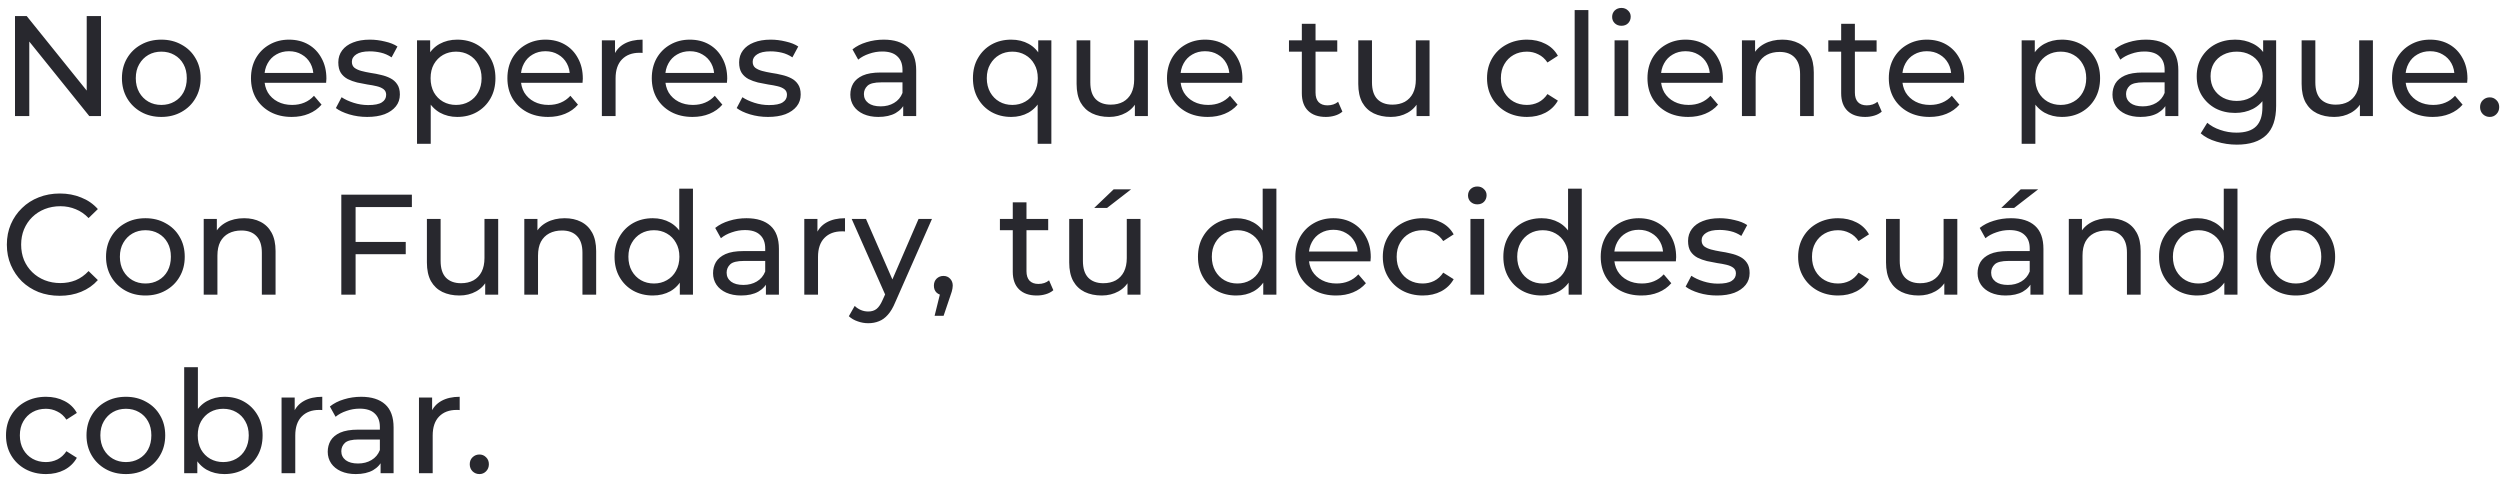 <svg width="280" height="54" viewBox="0 0 280 54" fill="none" xmlns="http://www.w3.org/2000/svg">
    <path d="M1.68 13V1.8H2.992L10.4 11H9.712V1.8H11.312V13H10L2.592 3.8H3.28V13H1.68ZM18.072 13.096C17.219 13.096 16.462 12.909 15.8 12.536C15.139 12.163 14.616 11.651 14.232 11C13.848 10.339 13.656 9.592 13.656 8.76C13.656 7.917 13.848 7.171 14.232 6.52C14.616 5.869 15.139 5.363 15.8 5C16.462 4.627 17.219 4.44 18.072 4.44C18.915 4.44 19.667 4.627 20.328 5C21 5.363 21.523 5.869 21.896 6.52C22.28 7.16 22.472 7.907 22.472 8.76C22.472 9.603 22.28 10.349 21.896 11C21.523 11.651 21 12.163 20.328 12.536C19.667 12.909 18.915 13.096 18.072 13.096ZM18.072 11.752C18.616 11.752 19.102 11.629 19.528 11.384C19.966 11.139 20.307 10.792 20.552 10.344C20.798 9.885 20.92 9.357 20.92 8.76C20.92 8.152 20.798 7.629 20.552 7.192C20.307 6.744 19.966 6.397 19.528 6.152C19.102 5.907 18.616 5.784 18.072 5.784C17.528 5.784 17.043 5.907 16.616 6.152C16.19 6.397 15.848 6.744 15.592 7.192C15.336 7.629 15.208 8.152 15.208 8.76C15.208 9.357 15.336 9.885 15.592 10.344C15.848 10.792 16.19 11.139 16.616 11.384C17.043 11.629 17.528 11.752 18.072 11.752ZM32.669 13.096C31.763 13.096 30.963 12.909 30.27 12.536C29.587 12.163 29.053 11.651 28.669 11C28.296 10.349 28.11 9.603 28.11 8.76C28.11 7.917 28.291 7.171 28.654 6.52C29.027 5.869 29.534 5.363 30.174 5C30.824 4.627 31.555 4.44 32.365 4.44C33.187 4.44 33.912 4.621 34.541 4.984C35.171 5.347 35.661 5.859 36.014 6.52C36.376 7.171 36.557 7.933 36.557 8.808C36.557 8.872 36.552 8.947 36.541 9.032C36.541 9.117 36.536 9.197 36.526 9.272H29.309V8.168H35.725L35.102 8.552C35.112 8.008 35 7.523 34.766 7.096C34.531 6.669 34.206 6.339 33.789 6.104C33.384 5.859 32.91 5.736 32.365 5.736C31.832 5.736 31.358 5.859 30.942 6.104C30.526 6.339 30.2 6.675 29.965 7.112C29.731 7.539 29.613 8.029 29.613 8.584V8.84C29.613 9.405 29.741 9.912 29.997 10.36C30.264 10.797 30.632 11.139 31.102 11.384C31.571 11.629 32.109 11.752 32.718 11.752C33.219 11.752 33.672 11.667 34.078 11.496C34.493 11.325 34.856 11.069 35.166 10.728L36.014 11.72C35.63 12.168 35.15 12.509 34.574 12.744C34.008 12.979 33.373 13.096 32.669 13.096ZM41.122 13.096C40.418 13.096 39.746 13 39.106 12.808C38.477 12.616 37.981 12.381 37.618 12.104L38.258 10.888C38.621 11.133 39.069 11.341 39.602 11.512C40.136 11.683 40.68 11.768 41.234 11.768C41.949 11.768 42.461 11.667 42.77 11.464C43.09 11.261 43.25 10.979 43.25 10.616C43.25 10.349 43.154 10.141 42.962 9.992C42.77 9.843 42.514 9.731 42.194 9.656C41.885 9.581 41.538 9.517 41.154 9.464C40.77 9.4 40.386 9.325 40.002 9.24C39.618 9.144 39.266 9.016 38.946 8.856C38.626 8.685 38.37 8.456 38.178 8.168C37.986 7.869 37.89 7.475 37.89 6.984C37.89 6.472 38.034 6.024 38.322 5.64C38.61 5.256 39.016 4.963 39.538 4.76C40.072 4.547 40.701 4.44 41.426 4.44C41.981 4.44 42.541 4.509 43.106 4.648C43.682 4.776 44.152 4.963 44.514 5.208L43.858 6.424C43.474 6.168 43.074 5.992 42.658 5.896C42.242 5.8 41.826 5.752 41.41 5.752C40.738 5.752 40.237 5.864 39.906 6.088C39.576 6.301 39.41 6.579 39.41 6.92C39.41 7.208 39.506 7.432 39.698 7.592C39.901 7.741 40.157 7.859 40.466 7.944C40.786 8.029 41.138 8.104 41.522 8.168C41.906 8.221 42.29 8.296 42.674 8.392C43.058 8.477 43.405 8.6 43.714 8.76C44.034 8.92 44.29 9.144 44.482 9.432C44.685 9.72 44.786 10.104 44.786 10.584C44.786 11.096 44.637 11.539 44.338 11.912C44.04 12.285 43.618 12.579 43.074 12.792C42.53 12.995 41.88 13.096 41.122 13.096ZM51.202 13.096C50.498 13.096 49.853 12.936 49.266 12.616C48.69 12.285 48.226 11.8 47.874 11.16C47.533 10.52 47.362 9.72 47.362 8.76C47.362 7.8 47.527 7 47.858 6.36C48.199 5.72 48.658 5.24 49.234 4.92C49.821 4.6 50.477 4.44 51.202 4.44C52.034 4.44 52.77 4.621 53.41 4.984C54.05 5.347 54.557 5.853 54.93 6.504C55.303 7.144 55.49 7.896 55.49 8.76C55.49 9.624 55.303 10.381 54.93 11.032C54.557 11.683 54.05 12.189 53.41 12.552C52.77 12.915 52.034 13.096 51.202 13.096ZM46.706 16.104V4.52H48.178V6.808L48.082 8.776L48.242 10.744V16.104H46.706ZM51.074 11.752C51.618 11.752 52.103 11.629 52.53 11.384C52.967 11.139 53.309 10.792 53.554 10.344C53.81 9.885 53.938 9.357 53.938 8.76C53.938 8.152 53.81 7.629 53.554 7.192C53.309 6.744 52.967 6.397 52.53 6.152C52.103 5.907 51.618 5.784 51.074 5.784C50.541 5.784 50.055 5.907 49.618 6.152C49.191 6.397 48.85 6.744 48.594 7.192C48.349 7.629 48.226 8.152 48.226 8.76C48.226 9.357 48.349 9.885 48.594 10.344C48.85 10.792 49.191 11.139 49.618 11.384C50.055 11.629 50.541 11.752 51.074 11.752ZM61.388 13.096C60.482 13.096 59.682 12.909 58.988 12.536C58.306 12.163 57.772 11.651 57.388 11C57.015 10.349 56.828 9.603 56.828 8.76C56.828 7.917 57.01 7.171 57.372 6.52C57.746 5.869 58.252 5.363 58.892 5C59.543 4.627 60.274 4.44 61.084 4.44C61.906 4.44 62.631 4.621 63.26 4.984C63.89 5.347 64.38 5.859 64.732 6.52C65.095 7.171 65.276 7.933 65.276 8.808C65.276 8.872 65.271 8.947 65.26 9.032C65.26 9.117 65.255 9.197 65.244 9.272H58.028V8.168H64.444L63.82 8.552C63.831 8.008 63.719 7.523 63.484 7.096C63.25 6.669 62.924 6.339 62.508 6.104C62.103 5.859 61.628 5.736 61.084 5.736C60.551 5.736 60.076 5.859 59.66 6.104C59.244 6.339 58.919 6.675 58.684 7.112C58.45 7.539 58.332 8.029 58.332 8.584V8.84C58.332 9.405 58.46 9.912 58.716 10.36C58.983 10.797 59.351 11.139 59.82 11.384C60.29 11.629 60.828 11.752 61.436 11.752C61.938 11.752 62.391 11.667 62.796 11.496C63.212 11.325 63.575 11.069 63.884 10.728L64.732 11.72C64.348 12.168 63.868 12.509 63.292 12.744C62.727 12.979 62.092 13.096 61.388 13.096ZM67.409 13V4.52H68.881V6.824L68.737 6.248C68.972 5.661 69.367 5.213 69.921 4.904C70.476 4.595 71.159 4.44 71.969 4.44V5.928C71.905 5.917 71.841 5.912 71.777 5.912C71.724 5.912 71.671 5.912 71.617 5.912C70.796 5.912 70.145 6.157 69.665 6.648C69.185 7.139 68.945 7.848 68.945 8.776V13H67.409ZM77.56 13.096C76.653 13.096 75.853 12.909 75.16 12.536C74.478 12.163 73.944 11.651 73.56 11C73.187 10.349 73 9.603 73 8.76C73 7.917 73.181 7.171 73.544 6.52C73.918 5.869 74.424 5.363 75.064 5C75.715 4.627 76.445 4.44 77.256 4.44C78.078 4.44 78.803 4.621 79.432 4.984C80.061 5.347 80.552 5.859 80.904 6.52C81.267 7.171 81.448 7.933 81.448 8.808C81.448 8.872 81.443 8.947 81.432 9.032C81.432 9.117 81.427 9.197 81.416 9.272H74.2V8.168H80.616L79.992 8.552C80.003 8.008 79.891 7.523 79.656 7.096C79.421 6.669 79.096 6.339 78.68 6.104C78.275 5.859 77.8 5.736 77.256 5.736C76.723 5.736 76.248 5.859 75.832 6.104C75.416 6.339 75.091 6.675 74.856 7.112C74.621 7.539 74.504 8.029 74.504 8.584V8.84C74.504 9.405 74.632 9.912 74.888 10.36C75.155 10.797 75.523 11.139 75.992 11.384C76.462 11.629 77 11.752 77.608 11.752C78.109 11.752 78.563 11.667 78.968 11.496C79.384 11.325 79.747 11.069 80.056 10.728L80.904 11.72C80.52 12.168 80.04 12.509 79.464 12.744C78.899 12.979 78.264 13.096 77.56 13.096ZM86.013 13.096C85.309 13.096 84.637 13 83.997 12.808C83.368 12.616 82.872 12.381 82.509 12.104L83.149 10.888C83.512 11.133 83.96 11.341 84.493 11.512C85.026 11.683 85.57 11.768 86.125 11.768C86.84 11.768 87.352 11.667 87.661 11.464C87.981 11.261 88.141 10.979 88.141 10.616C88.141 10.349 88.045 10.141 87.853 9.992C87.661 9.843 87.405 9.731 87.085 9.656C86.776 9.581 86.429 9.517 86.045 9.464C85.661 9.4 85.277 9.325 84.893 9.24C84.509 9.144 84.157 9.016 83.837 8.856C83.517 8.685 83.261 8.456 83.069 8.168C82.877 7.869 82.781 7.475 82.781 6.984C82.781 6.472 82.925 6.024 83.213 5.64C83.501 5.256 83.906 4.963 84.429 4.76C84.962 4.547 85.592 4.44 86.317 4.44C86.872 4.44 87.432 4.509 87.997 4.648C88.573 4.776 89.042 4.963 89.405 5.208L88.749 6.424C88.365 6.168 87.965 5.992 87.549 5.896C87.133 5.8 86.717 5.752 86.301 5.752C85.629 5.752 85.128 5.864 84.797 6.088C84.466 6.301 84.301 6.579 84.301 6.92C84.301 7.208 84.397 7.432 84.589 7.592C84.792 7.741 85.048 7.859 85.357 7.944C85.677 8.029 86.029 8.104 86.413 8.168C86.797 8.221 87.181 8.296 87.565 8.392C87.949 8.477 88.296 8.6 88.605 8.76C88.925 8.92 89.181 9.144 89.373 9.432C89.576 9.72 89.677 10.104 89.677 10.584C89.677 11.096 89.528 11.539 89.229 11.912C88.93 12.285 88.509 12.579 87.965 12.792C87.421 12.995 86.77 13.096 86.013 13.096ZM101.158 13V11.208L101.078 10.872V7.816C101.078 7.165 100.886 6.664 100.502 6.312C100.128 5.949 99.563 5.768 98.805 5.768C98.304 5.768 97.814 5.853 97.334 6.024C96.853 6.184 96.448 6.403 96.118 6.68L95.478 5.528C95.915 5.176 96.438 4.909 97.046 4.728C97.664 4.536 98.309 4.44 98.981 4.44C100.144 4.44 101.04 4.723 101.67 5.288C102.299 5.853 102.614 6.717 102.614 7.88V13H101.158ZM98.374 13.096C97.744 13.096 97.189 12.989 96.71 12.776C96.24 12.563 95.877 12.269 95.621 11.896C95.365 11.512 95.237 11.08 95.237 10.6C95.237 10.141 95.344 9.725 95.558 9.352C95.781 8.979 96.139 8.68 96.629 8.456C97.131 8.232 97.803 8.12 98.645 8.12H101.334V9.224H98.71C97.942 9.224 97.424 9.352 97.157 9.608C96.891 9.864 96.757 10.173 96.757 10.536C96.757 10.952 96.923 11.288 97.254 11.544C97.584 11.789 98.043 11.912 98.629 11.912C99.206 11.912 99.707 11.784 100.134 11.528C100.571 11.272 100.886 10.899 101.078 10.408L101.382 11.464C101.179 11.965 100.822 12.365 100.31 12.664C99.797 12.952 99.152 13.096 98.374 13.096ZM113.257 13.096C112.436 13.096 111.7 12.915 111.049 12.552C110.409 12.189 109.902 11.683 109.529 11.032C109.156 10.381 108.969 9.624 108.969 8.76C108.969 7.896 109.156 7.144 109.529 6.504C109.902 5.853 110.409 5.347 111.049 4.984C111.7 4.621 112.436 4.44 113.257 4.44C113.993 4.44 114.649 4.6 115.225 4.92C115.801 5.24 116.254 5.72 116.585 6.36C116.926 7 117.097 7.8 117.097 8.76C117.097 9.72 116.921 10.52 116.569 11.16C116.228 11.8 115.769 12.285 115.193 12.616C114.617 12.936 113.972 13.096 113.257 13.096ZM113.385 11.752C113.918 11.752 114.398 11.629 114.825 11.384C115.262 11.139 115.604 10.792 115.849 10.344C116.105 9.885 116.233 9.357 116.233 8.76C116.233 8.152 116.105 7.629 115.849 7.192C115.604 6.744 115.262 6.397 114.825 6.152C114.398 5.907 113.918 5.784 113.385 5.784C112.841 5.784 112.356 5.907 111.929 6.152C111.502 6.397 111.161 6.744 110.905 7.192C110.649 7.629 110.521 8.152 110.521 8.76C110.521 9.357 110.649 9.885 110.905 10.344C111.161 10.792 111.502 11.139 111.929 11.384C112.356 11.629 112.841 11.752 113.385 11.752ZM116.217 16.104V10.744L116.377 8.776L116.281 6.808V4.52H117.753V16.104H116.217ZM124.227 13.096C123.502 13.096 122.862 12.963 122.307 12.696C121.763 12.429 121.336 12.024 121.027 11.48C120.728 10.925 120.579 10.232 120.579 9.4V4.52H122.115V9.224C122.115 10.056 122.312 10.68 122.707 11.096C123.112 11.512 123.678 11.72 124.403 11.72C124.936 11.72 125.4 11.613 125.795 11.4C126.19 11.176 126.494 10.856 126.707 10.44C126.92 10.013 127.027 9.501 127.027 8.904V4.52H128.563V13H127.107V10.712L127.347 11.32C127.07 11.885 126.654 12.323 126.099 12.632C125.544 12.941 124.92 13.096 124.227 13.096ZM135.263 13.096C134.357 13.096 133.557 12.909 132.863 12.536C132.181 12.163 131.647 11.651 131.263 11C130.89 10.349 130.703 9.603 130.703 8.76C130.703 7.917 130.885 7.171 131.247 6.52C131.621 5.869 132.127 5.363 132.767 5C133.418 4.627 134.149 4.44 134.959 4.44C135.781 4.44 136.506 4.621 137.135 4.984C137.765 5.347 138.255 5.859 138.607 6.52C138.97 7.171 139.151 7.933 139.151 8.808C139.151 8.872 139.146 8.947 139.135 9.032C139.135 9.117 139.13 9.197 139.119 9.272H131.903V8.168H138.319L137.695 8.552C137.706 8.008 137.594 7.523 137.359 7.096C137.125 6.669 136.799 6.339 136.383 6.104C135.978 5.859 135.503 5.736 134.959 5.736C134.426 5.736 133.951 5.859 133.535 6.104C133.119 6.339 132.794 6.675 132.559 7.112C132.325 7.539 132.207 8.029 132.207 8.584V8.84C132.207 9.405 132.335 9.912 132.591 10.36C132.858 10.797 133.226 11.139 133.695 11.384C134.165 11.629 134.703 11.752 135.311 11.752C135.813 11.752 136.266 11.667 136.671 11.496C137.087 11.325 137.45 11.069 137.759 10.728L138.607 11.72C138.223 12.168 137.743 12.509 137.167 12.744C136.602 12.979 135.967 13.096 135.263 13.096ZM148.493 13.096C147.64 13.096 146.978 12.867 146.509 12.408C146.04 11.949 145.805 11.293 145.805 10.44V2.664H147.341V10.376C147.341 10.835 147.453 11.187 147.677 11.432C147.912 11.677 148.242 11.8 148.669 11.8C149.149 11.8 149.549 11.667 149.869 11.4L150.349 12.504C150.114 12.707 149.832 12.856 149.501 12.952C149.181 13.048 148.845 13.096 148.493 13.096ZM144.365 5.784V4.52H149.773V5.784H144.365ZM155.774 13.096C155.049 13.096 154.409 12.963 153.854 12.696C153.31 12.429 152.883 12.024 152.574 11.48C152.275 10.925 152.126 10.232 152.126 9.4V4.52H153.662V9.224C153.662 10.056 153.859 10.68 154.254 11.096C154.659 11.512 155.225 11.72 155.95 11.72C156.483 11.72 156.947 11.613 157.342 11.4C157.737 11.176 158.041 10.856 158.254 10.44C158.467 10.013 158.574 9.501 158.574 8.904V4.52H160.11V13H158.654V10.712L158.894 11.32C158.617 11.885 158.201 12.323 157.646 12.632C157.091 12.941 156.467 13.096 155.774 13.096ZM171.027 13.096C170.163 13.096 169.39 12.909 168.707 12.536C168.035 12.163 167.507 11.651 167.123 11C166.739 10.349 166.547 9.603 166.547 8.76C166.547 7.917 166.739 7.171 167.123 6.52C167.507 5.869 168.035 5.363 168.707 5C169.39 4.627 170.163 4.44 171.027 4.44C171.795 4.44 172.478 4.595 173.075 4.904C173.683 5.203 174.152 5.651 174.483 6.248L173.315 7C173.038 6.584 172.696 6.28 172.291 6.088C171.896 5.885 171.47 5.784 171.011 5.784C170.456 5.784 169.96 5.907 169.523 6.152C169.086 6.397 168.739 6.744 168.483 7.192C168.227 7.629 168.099 8.152 168.099 8.76C168.099 9.368 168.227 9.896 168.483 10.344C168.739 10.792 169.086 11.139 169.523 11.384C169.96 11.629 170.456 11.752 171.011 11.752C171.47 11.752 171.896 11.656 172.291 11.464C172.696 11.261 173.038 10.952 173.315 10.536L174.483 11.272C174.152 11.859 173.683 12.312 173.075 12.632C172.478 12.941 171.795 13.096 171.027 13.096ZM176.362 13V1.128H177.898V13H176.362ZM180.831 13V4.52H182.367V13H180.831ZM181.599 2.888C181.3 2.888 181.05 2.792 180.847 2.6C180.655 2.408 180.559 2.173 180.559 1.896C180.559 1.608 180.655 1.368 180.847 1.176C181.05 0.984 181.3 0.888 181.599 0.888C181.898 0.888 182.143 0.984 182.335 1.176C182.538 1.357 182.639 1.587 182.639 1.864C182.639 2.152 182.543 2.397 182.351 2.6C182.159 2.792 181.908 2.888 181.599 2.888ZM189.076 13.096C188.169 13.096 187.369 12.909 186.676 12.536C185.993 12.163 185.46 11.651 185.076 11C184.702 10.349 184.516 9.603 184.516 8.76C184.516 7.917 184.697 7.171 185.06 6.52C185.433 5.869 185.94 5.363 186.58 5C187.23 4.627 187.961 4.44 188.772 4.44C189.593 4.44 190.318 4.621 190.948 4.984C191.577 5.347 192.068 5.859 192.42 6.52C192.782 7.171 192.964 7.933 192.964 8.808C192.964 8.872 192.958 8.947 192.948 9.032C192.948 9.117 192.942 9.197 192.932 9.272H185.716V8.168H192.132L191.508 8.552C191.518 8.008 191.406 7.523 191.172 7.096C190.937 6.669 190.612 6.339 190.196 6.104C189.79 5.859 189.316 5.736 188.772 5.736C188.238 5.736 187.764 5.859 187.348 6.104C186.932 6.339 186.606 6.675 186.372 7.112C186.137 7.539 186.02 8.029 186.02 8.584V8.84C186.02 9.405 186.148 9.912 186.404 10.36C186.67 10.797 187.038 11.139 187.508 11.384C187.977 11.629 188.516 11.752 189.124 11.752C189.625 11.752 190.078 11.667 190.484 11.496C190.9 11.325 191.262 11.069 191.572 10.728L192.42 11.72C192.036 12.168 191.556 12.509 190.98 12.744C190.414 12.979 189.78 13.096 189.076 13.096ZM199.625 4.44C200.318 4.44 200.926 4.573 201.449 4.84C201.982 5.107 202.398 5.512 202.697 6.056C202.995 6.6 203.145 7.288 203.145 8.12V13H201.609V8.296C201.609 7.475 201.406 6.856 201.001 6.44C200.606 6.024 200.046 5.816 199.321 5.816C198.777 5.816 198.302 5.923 197.897 6.136C197.491 6.349 197.177 6.664 196.953 7.08C196.739 7.496 196.633 8.013 196.633 8.632V13H195.097V4.52H196.569V6.808L196.329 6.2C196.606 5.645 197.033 5.213 197.609 4.904C198.185 4.595 198.857 4.44 199.625 4.44ZM208.899 13.096C208.046 13.096 207.385 12.867 206.915 12.408C206.446 11.949 206.211 11.293 206.211 10.44V2.664H207.747V10.376C207.747 10.835 207.859 11.187 208.083 11.432C208.318 11.677 208.649 11.8 209.075 11.8C209.555 11.8 209.955 11.667 210.275 11.4L210.755 12.504C210.521 12.707 210.238 12.856 209.907 12.952C209.587 13.048 209.251 13.096 208.899 13.096ZM204.771 5.784V4.52H210.179V5.784H204.771ZM216.107 13.096C215.2 13.096 214.4 12.909 213.707 12.536C213.024 12.163 212.491 11.651 212.107 11C211.734 10.349 211.547 9.603 211.547 8.76C211.547 7.917 211.728 7.171 212.091 6.52C212.464 5.869 212.971 5.363 213.611 5C214.262 4.627 214.992 4.44 215.803 4.44C216.624 4.44 217.35 4.621 217.979 4.984C218.608 5.347 219.099 5.859 219.451 6.52C219.814 7.171 219.995 7.933 219.995 8.808C219.995 8.872 219.99 8.947 219.979 9.032C219.979 9.117 219.974 9.197 219.963 9.272H212.747V8.168H219.163L218.539 8.552C218.55 8.008 218.438 7.523 218.203 7.096C217.968 6.669 217.643 6.339 217.227 6.104C216.822 5.859 216.347 5.736 215.803 5.736C215.27 5.736 214.795 5.859 214.379 6.104C213.963 6.339 213.638 6.675 213.403 7.112C213.168 7.539 213.051 8.029 213.051 8.584V8.84C213.051 9.405 213.179 9.912 213.435 10.36C213.702 10.797 214.07 11.139 214.539 11.384C215.008 11.629 215.547 11.752 216.155 11.752C216.656 11.752 217.11 11.667 217.515 11.496C217.931 11.325 218.294 11.069 218.603 10.728L219.451 11.72C219.067 12.168 218.587 12.509 218.011 12.744C217.446 12.979 216.811 13.096 216.107 13.096ZM230.921 13.096C230.217 13.096 229.571 12.936 228.985 12.616C228.409 12.285 227.945 11.8 227.593 11.16C227.251 10.52 227.081 9.72 227.081 8.76C227.081 7.8 227.246 7 227.577 6.36C227.918 5.72 228.377 5.24 228.953 4.92C229.539 4.6 230.195 4.44 230.921 4.44C231.753 4.44 232.489 4.621 233.129 4.984C233.769 5.347 234.275 5.853 234.649 6.504C235.022 7.144 235.209 7.896 235.209 8.76C235.209 9.624 235.022 10.381 234.649 11.032C234.275 11.683 233.769 12.189 233.129 12.552C232.489 12.915 231.753 13.096 230.921 13.096ZM226.425 16.104V4.52H227.897V6.808L227.801 8.776L227.961 10.744V16.104H226.425ZM230.793 11.752C231.337 11.752 231.822 11.629 232.249 11.384C232.686 11.139 233.027 10.792 233.273 10.344C233.529 9.885 233.657 9.357 233.657 8.76C233.657 8.152 233.529 7.629 233.273 7.192C233.027 6.744 232.686 6.397 232.249 6.152C231.822 5.907 231.337 5.784 230.793 5.784C230.259 5.784 229.774 5.907 229.337 6.152C228.91 6.397 228.569 6.744 228.313 7.192C228.067 7.629 227.945 8.152 227.945 8.76C227.945 9.357 228.067 9.885 228.313 10.344C228.569 10.792 228.91 11.139 229.337 11.384C229.774 11.629 230.259 11.752 230.793 11.752ZM242.517 13V11.208L242.437 10.872V7.816C242.437 7.165 242.245 6.664 241.861 6.312C241.488 5.949 240.922 5.768 240.165 5.768C239.664 5.768 239.173 5.853 238.693 6.024C238.213 6.184 237.808 6.403 237.477 6.68L236.837 5.528C237.274 5.176 237.797 4.909 238.405 4.728C239.024 4.536 239.669 4.44 240.341 4.44C241.504 4.44 242.4 4.723 243.029 5.288C243.658 5.853 243.973 6.717 243.973 7.88V13H242.517ZM239.733 13.096C239.104 13.096 238.549 12.989 238.069 12.776C237.6 12.563 237.237 12.269 236.981 11.896C236.725 11.512 236.597 11.08 236.597 10.6C236.597 10.141 236.704 9.725 236.917 9.352C237.141 8.979 237.498 8.68 237.989 8.456C238.49 8.232 239.162 8.12 240.005 8.12H242.693V9.224H240.069C239.301 9.224 238.784 9.352 238.517 9.608C238.25 9.864 238.117 10.173 238.117 10.536C238.117 10.952 238.282 11.288 238.613 11.544C238.944 11.789 239.402 11.912 239.989 11.912C240.565 11.912 241.066 11.784 241.493 11.528C241.93 11.272 242.245 10.899 242.437 10.408L242.741 11.464C242.538 11.965 242.181 12.365 241.669 12.664C241.157 12.952 240.512 13.096 239.733 13.096ZM250.527 16.2C249.749 16.2 248.991 16.088 248.255 15.864C247.53 15.651 246.938 15.341 246.479 14.936L247.215 13.752C247.61 14.093 248.095 14.36 248.671 14.552C249.247 14.755 249.85 14.856 250.479 14.856C251.482 14.856 252.218 14.621 252.687 14.152C253.157 13.683 253.391 12.968 253.391 12.008V10.216L253.551 8.536L253.471 6.84V4.52H254.927V11.848C254.927 13.341 254.554 14.44 253.807 15.144C253.061 15.848 251.967 16.2 250.527 16.2ZM250.335 12.648C249.514 12.648 248.778 12.477 248.127 12.136C247.487 11.784 246.975 11.299 246.591 10.68C246.218 10.061 246.031 9.347 246.031 8.536C246.031 7.715 246.218 7 246.591 6.392C246.975 5.773 247.487 5.293 248.127 4.952C248.778 4.611 249.514 4.44 250.335 4.44C251.061 4.44 251.722 4.589 252.319 4.888C252.917 5.176 253.391 5.624 253.743 6.232C254.106 6.84 254.287 7.608 254.287 8.536C254.287 9.453 254.106 10.216 253.743 10.824C253.391 11.432 252.917 11.891 252.319 12.2C251.722 12.499 251.061 12.648 250.335 12.648ZM250.511 11.304C251.077 11.304 251.578 11.187 252.015 10.952C252.453 10.717 252.794 10.392 253.039 9.976C253.295 9.56 253.423 9.08 253.423 8.536C253.423 7.992 253.295 7.512 253.039 7.096C252.794 6.68 252.453 6.36 252.015 6.136C251.578 5.901 251.077 5.784 250.511 5.784C249.946 5.784 249.439 5.901 248.991 6.136C248.554 6.36 248.207 6.68 247.951 7.096C247.706 7.512 247.583 7.992 247.583 8.536C247.583 9.08 247.706 9.56 247.951 9.976C248.207 10.392 248.554 10.717 248.991 10.952C249.439 11.187 249.946 11.304 250.511 11.304ZM261.43 13.096C260.705 13.096 260.065 12.963 259.51 12.696C258.966 12.429 258.54 12.024 258.23 11.48C257.932 10.925 257.782 10.232 257.782 9.4V4.52H259.318V9.224C259.318 10.056 259.516 10.68 259.91 11.096C260.316 11.512 260.881 11.72 261.606 11.72C262.14 11.72 262.604 11.613 262.998 11.4C263.393 11.176 263.697 10.856 263.91 10.44C264.124 10.013 264.23 9.501 264.23 8.904V4.52H265.766V13H264.31V10.712L264.55 11.32C264.273 11.885 263.857 12.323 263.302 12.632C262.748 12.941 262.124 13.096 261.43 13.096ZM272.466 13.096C271.56 13.096 270.76 12.909 270.066 12.536C269.384 12.163 268.85 11.651 268.466 11C268.093 10.349 267.906 9.603 267.906 8.76C267.906 7.917 268.088 7.171 268.45 6.52C268.824 5.869 269.33 5.363 269.97 5C270.621 4.627 271.352 4.44 272.162 4.44C272.984 4.44 273.709 4.621 274.338 4.984C274.968 5.347 275.458 5.859 275.81 6.52C276.173 7.171 276.354 7.933 276.354 8.808C276.354 8.872 276.349 8.947 276.338 9.032C276.338 9.117 276.333 9.197 276.322 9.272H269.106V8.168H275.522L274.898 8.552C274.909 8.008 274.797 7.523 274.562 7.096C274.328 6.669 274.002 6.339 273.586 6.104C273.181 5.859 272.706 5.736 272.162 5.736C271.629 5.736 271.154 5.859 270.738 6.104C270.322 6.339 269.997 6.675 269.762 7.112C269.528 7.539 269.41 8.029 269.41 8.584V8.84C269.41 9.405 269.538 9.912 269.794 10.36C270.061 10.797 270.429 11.139 270.898 11.384C271.368 11.629 271.906 11.752 272.514 11.752C273.016 11.752 273.469 11.667 273.874 11.496C274.29 11.325 274.653 11.069 274.962 10.728L275.81 11.72C275.426 12.168 274.946 12.509 274.37 12.744C273.805 12.979 273.17 13.096 272.466 13.096ZM278.855 13.096C278.557 13.096 278.301 12.995 278.087 12.792C277.874 12.579 277.767 12.312 277.767 11.992C277.767 11.672 277.874 11.411 278.087 11.208C278.301 11.005 278.557 10.904 278.855 10.904C279.143 10.904 279.389 11.005 279.591 11.208C279.805 11.411 279.911 11.672 279.911 11.992C279.911 12.312 279.805 12.579 279.591 12.792C279.389 12.995 279.143 13.096 278.855 13.096ZM6.688 33.128C5.835 33.128 5.045 32.989 4.32 32.712C3.605 32.424 2.981 32.024 2.448 31.512C1.925 30.989 1.515 30.381 1.216 29.688C0.917 28.995 0.768 28.232 0.768 27.4C0.768 26.568 0.917 25.805 1.216 25.112C1.515 24.419 1.931 23.816 2.464 23.304C2.997 22.781 3.621 22.381 4.336 22.104C5.061 21.816 5.851 21.672 6.704 21.672C7.568 21.672 8.363 21.821 9.088 22.12C9.824 22.408 10.448 22.84 10.96 23.416L9.92 24.424C9.493 23.976 9.013 23.645 8.48 23.432C7.947 23.208 7.376 23.096 6.768 23.096C6.139 23.096 5.552 23.203 5.008 23.416C4.475 23.629 4.011 23.928 3.616 24.312C3.221 24.696 2.912 25.155 2.688 25.688C2.475 26.211 2.368 26.781 2.368 27.4C2.368 28.019 2.475 28.595 2.688 29.128C2.912 29.651 3.221 30.104 3.616 30.488C4.011 30.872 4.475 31.171 5.008 31.384C5.552 31.597 6.139 31.704 6.768 31.704C7.376 31.704 7.947 31.597 8.48 31.384C9.013 31.16 9.493 30.819 9.92 30.36L10.96 31.368C10.448 31.944 9.824 32.381 9.088 32.68C8.363 32.979 7.563 33.128 6.688 33.128ZM16.291 33.096C15.438 33.096 14.681 32.909 14.019 32.536C13.358 32.163 12.835 31.651 12.451 31C12.067 30.339 11.875 29.592 11.875 28.76C11.875 27.917 12.067 27.171 12.451 26.52C12.835 25.869 13.358 25.363 14.019 25C14.681 24.627 15.438 24.44 16.291 24.44C17.134 24.44 17.886 24.627 18.547 25C19.219 25.363 19.742 25.869 20.115 26.52C20.499 27.16 20.691 27.907 20.691 28.76C20.691 29.603 20.499 30.349 20.115 31C19.742 31.651 19.219 32.163 18.547 32.536C17.886 32.909 17.134 33.096 16.291 33.096ZM16.291 31.752C16.835 31.752 17.32 31.629 17.747 31.384C18.184 31.139 18.526 30.792 18.771 30.344C19.017 29.885 19.139 29.357 19.139 28.76C19.139 28.152 19.017 27.629 18.771 27.192C18.526 26.744 18.184 26.397 17.747 26.152C17.32 25.907 16.835 25.784 16.291 25.784C15.747 25.784 15.262 25.907 14.835 26.152C14.409 26.397 14.067 26.744 13.811 27.192C13.555 27.629 13.427 28.152 13.427 28.76C13.427 29.357 13.555 29.885 13.811 30.344C14.067 30.792 14.409 31.139 14.835 31.384C15.262 31.629 15.747 31.752 16.291 31.752ZM27.343 24.44C28.037 24.44 28.645 24.573 29.167 24.84C29.701 25.107 30.117 25.512 30.415 26.056C30.714 26.6 30.863 27.288 30.863 28.12V33H29.327V28.296C29.327 27.475 29.125 26.856 28.719 26.44C28.325 26.024 27.765 25.816 27.039 25.816C26.495 25.816 26.021 25.923 25.615 26.136C25.21 26.349 24.895 26.664 24.671 27.08C24.458 27.496 24.351 28.013 24.351 28.632V33H22.815V24.52H24.287V26.808L24.047 26.2C24.325 25.645 24.751 25.213 25.327 24.904C25.903 24.595 26.575 24.44 27.343 24.44ZM39.667 27.096H45.443V28.472H39.667V27.096ZM39.827 33H38.227V21.8H46.131V23.192H39.827V33ZM51.462 33.096C50.736 33.096 50.096 32.963 49.541 32.696C48.998 32.429 48.571 32.024 48.261 31.48C47.963 30.925 47.813 30.232 47.813 29.4V24.52H49.349V29.224C49.349 30.056 49.547 30.68 49.941 31.096C50.347 31.512 50.912 31.72 51.638 31.72C52.171 31.72 52.635 31.613 53.029 31.4C53.424 31.176 53.728 30.856 53.941 30.44C54.155 30.013 54.261 29.501 54.261 28.904V24.52H55.797V33H54.342V30.712L54.581 31.32C54.304 31.885 53.888 32.323 53.334 32.632C52.779 32.941 52.155 33.096 51.462 33.096ZM63.25 24.44C63.943 24.44 64.551 24.573 65.074 24.84C65.607 25.107 66.023 25.512 66.322 26.056C66.62 26.6 66.77 27.288 66.77 28.12V33H65.234V28.296C65.234 27.475 65.031 26.856 64.626 26.44C64.231 26.024 63.671 25.816 62.946 25.816C62.402 25.816 61.927 25.923 61.522 26.136C61.116 26.349 60.802 26.664 60.578 27.08C60.364 27.496 60.258 28.013 60.258 28.632V33H58.722V24.52H60.194V26.808L59.954 26.2C60.231 25.645 60.658 25.213 61.234 24.904C61.81 24.595 62.482 24.44 63.25 24.44ZM73.116 33.096C72.295 33.096 71.559 32.915 70.908 32.552C70.268 32.189 69.762 31.683 69.388 31.032C69.015 30.381 68.828 29.624 68.828 28.76C68.828 27.896 69.015 27.144 69.388 26.504C69.762 25.853 70.268 25.347 70.908 24.984C71.559 24.621 72.295 24.44 73.116 24.44C73.831 24.44 74.476 24.6 75.052 24.92C75.628 25.24 76.087 25.72 76.428 26.36C76.78 27 76.956 27.8 76.956 28.76C76.956 29.72 76.786 30.52 76.444 31.16C76.114 31.8 75.66 32.285 75.084 32.616C74.508 32.936 73.852 33.096 73.116 33.096ZM73.244 31.752C73.778 31.752 74.258 31.629 74.684 31.384C75.122 31.139 75.463 30.792 75.708 30.344C75.964 29.885 76.092 29.357 76.092 28.76C76.092 28.152 75.964 27.629 75.708 27.192C75.463 26.744 75.122 26.397 74.684 26.152C74.258 25.907 73.778 25.784 73.244 25.784C72.7 25.784 72.215 25.907 71.788 26.152C71.362 26.397 71.02 26.744 70.764 27.192C70.508 27.629 70.38 28.152 70.38 28.76C70.38 29.357 70.508 29.885 70.764 30.344C71.02 30.792 71.362 31.139 71.788 31.384C72.215 31.629 72.7 31.752 73.244 31.752ZM76.14 33V30.712L76.236 28.744L76.076 26.776V21.128H77.612V33H76.14ZM85.782 33V31.208L85.703 30.872V27.816C85.703 27.165 85.51 26.664 85.126 26.312C84.753 25.949 84.188 25.768 83.43 25.768C82.929 25.768 82.439 25.853 81.959 26.024C81.478 26.184 81.073 26.403 80.743 26.68L80.103 25.528C80.54 25.176 81.062 24.909 81.671 24.728C82.289 24.536 82.934 24.44 83.606 24.44C84.769 24.44 85.665 24.723 86.294 25.288C86.924 25.853 87.239 26.717 87.239 27.88V33H85.782ZM82.999 33.096C82.369 33.096 81.814 32.989 81.335 32.776C80.865 32.563 80.502 32.269 80.246 31.896C79.99 31.512 79.862 31.08 79.862 30.6C79.862 30.141 79.969 29.725 80.183 29.352C80.406 28.979 80.764 28.68 81.254 28.456C81.756 28.232 82.428 28.12 83.27 28.12H85.959V29.224H83.335C82.567 29.224 82.049 29.352 81.782 29.608C81.516 29.864 81.382 30.173 81.382 30.536C81.382 30.952 81.548 31.288 81.879 31.544C82.209 31.789 82.668 31.912 83.254 31.912C83.831 31.912 84.332 31.784 84.758 31.528C85.196 31.272 85.51 30.899 85.703 30.408L86.007 31.464C85.804 31.965 85.447 32.365 84.934 32.664C84.422 32.952 83.777 33.096 82.999 33.096ZM90.081 33V24.52H91.553V26.824L91.409 26.248C91.644 25.661 92.038 25.213 92.593 24.904C93.148 24.595 93.83 24.44 94.641 24.44V25.928C94.577 25.917 94.513 25.912 94.449 25.912C94.396 25.912 94.342 25.912 94.289 25.912C93.468 25.912 92.817 26.157 92.337 26.648C91.857 27.139 91.617 27.848 91.617 28.776V33H90.081ZM97.246 36.2C96.841 36.2 96.446 36.131 96.062 35.992C95.678 35.864 95.347 35.672 95.07 35.416L95.726 34.264C95.939 34.467 96.174 34.621 96.43 34.728C96.686 34.835 96.958 34.888 97.246 34.888C97.619 34.888 97.928 34.792 98.174 34.6C98.419 34.408 98.648 34.067 98.862 33.576L99.39 32.408L99.55 32.216L102.878 24.52H104.382L100.27 33.848C100.025 34.445 99.747 34.915 99.438 35.256C99.139 35.597 98.808 35.837 98.446 35.976C98.083 36.125 97.683 36.2 97.246 36.2ZM99.262 33.272L95.39 24.52H96.99L100.286 32.072L99.262 33.272ZM104.676 35.368L105.476 32.136L105.684 33.064C105.375 33.064 105.113 32.968 104.9 32.776C104.697 32.584 104.596 32.323 104.596 31.992C104.596 31.672 104.697 31.411 104.9 31.208C105.113 31.005 105.369 30.904 105.668 30.904C105.977 30.904 106.228 31.011 106.42 31.224C106.612 31.427 106.708 31.683 106.708 31.992C106.708 32.099 106.697 32.205 106.676 32.312C106.665 32.408 106.639 32.525 106.596 32.664C106.564 32.792 106.511 32.952 106.436 33.144L105.684 35.368H104.676ZM116.118 33.096C115.265 33.096 114.603 32.867 114.134 32.408C113.665 31.949 113.43 31.293 113.43 30.44V22.664H114.966V30.376C114.966 30.835 115.078 31.187 115.302 31.432C115.537 31.677 115.867 31.8 116.294 31.8C116.774 31.8 117.174 31.667 117.494 31.4L117.974 32.504C117.739 32.707 117.457 32.856 117.126 32.952C116.806 33.048 116.47 33.096 116.118 33.096ZM111.99 25.784V24.52H117.398V25.784H111.99ZM123.399 33.096C122.674 33.096 122.034 32.963 121.479 32.696C120.935 32.429 120.508 32.024 120.199 31.48C119.9 30.925 119.751 30.232 119.751 29.4V24.52H121.287V29.224C121.287 30.056 121.484 30.68 121.879 31.096C122.284 31.512 122.85 31.72 123.575 31.72C124.108 31.72 124.572 31.613 124.967 31.4C125.362 31.176 125.666 30.856 125.879 30.44C126.092 30.013 126.199 29.501 126.199 28.904V24.52H127.735V33H126.279V30.712L126.519 31.32C126.242 31.885 125.826 32.323 125.271 32.632C124.716 32.941 124.092 33.096 123.399 33.096ZM122.551 23.288L124.727 21.208H126.679L123.991 23.288H122.551ZM138.46 33.096C137.639 33.096 136.903 32.915 136.252 32.552C135.612 32.189 135.105 31.683 134.732 31.032C134.359 30.381 134.172 29.624 134.172 28.76C134.172 27.896 134.359 27.144 134.732 26.504C135.105 25.853 135.612 25.347 136.252 24.984C136.903 24.621 137.639 24.44 138.46 24.44C139.175 24.44 139.82 24.6 140.396 24.92C140.972 25.24 141.431 25.72 141.772 26.36C142.124 27 142.3 27.8 142.3 28.76C142.3 29.72 142.129 30.52 141.788 31.16C141.457 31.8 141.004 32.285 140.428 32.616C139.852 32.936 139.196 33.096 138.46 33.096ZM138.588 31.752C139.121 31.752 139.601 31.629 140.028 31.384C140.465 31.139 140.807 30.792 141.052 30.344C141.308 29.885 141.436 29.357 141.436 28.76C141.436 28.152 141.308 27.629 141.052 27.192C140.807 26.744 140.465 26.397 140.028 26.152C139.601 25.907 139.121 25.784 138.588 25.784C138.044 25.784 137.559 25.907 137.132 26.152C136.705 26.397 136.364 26.744 136.108 27.192C135.852 27.629 135.724 28.152 135.724 28.76C135.724 29.357 135.852 29.885 136.108 30.344C136.364 30.792 136.705 31.139 137.132 31.384C137.559 31.629 138.044 31.752 138.588 31.752ZM141.484 33V30.712L141.58 28.744L141.42 26.776V21.128H142.956V33H141.484ZM149.638 33.096C148.732 33.096 147.932 32.909 147.238 32.536C146.556 32.163 146.022 31.651 145.638 31C145.265 30.349 145.078 29.603 145.078 28.76C145.078 27.917 145.26 27.171 145.622 26.52C145.996 25.869 146.502 25.363 147.142 25C147.793 24.627 148.524 24.44 149.334 24.44C150.156 24.44 150.881 24.621 151.51 24.984C152.14 25.347 152.63 25.859 152.982 26.52C153.345 27.171 153.526 27.933 153.526 28.808C153.526 28.872 153.521 28.947 153.51 29.032C153.51 29.117 153.505 29.197 153.494 29.272H146.278V28.168H152.694L152.07 28.552C152.081 28.008 151.969 27.523 151.734 27.096C151.5 26.669 151.174 26.339 150.758 26.104C150.353 25.859 149.878 25.736 149.334 25.736C148.801 25.736 148.326 25.859 147.91 26.104C147.494 26.339 147.169 26.675 146.934 27.112C146.7 27.539 146.582 28.029 146.582 28.584V28.84C146.582 29.405 146.71 29.912 146.966 30.36C147.233 30.797 147.601 31.139 148.07 31.384C148.54 31.629 149.078 31.752 149.686 31.752C150.188 31.752 150.641 31.667 151.046 31.496C151.462 31.325 151.825 31.069 152.134 30.728L152.982 31.72C152.598 32.168 152.118 32.509 151.542 32.744C150.977 32.979 150.342 33.096 149.638 33.096ZM159.355 33.096C158.491 33.096 157.718 32.909 157.035 32.536C156.363 32.163 155.835 31.651 155.451 31C155.067 30.349 154.875 29.603 154.875 28.76C154.875 27.917 155.067 27.171 155.451 26.52C155.835 25.869 156.363 25.363 157.035 25C157.718 24.627 158.491 24.44 159.355 24.44C160.123 24.44 160.806 24.595 161.403 24.904C162.011 25.203 162.48 25.651 162.811 26.248L161.643 27C161.366 26.584 161.024 26.28 160.619 26.088C160.224 25.885 159.798 25.784 159.339 25.784C158.784 25.784 158.288 25.907 157.851 26.152C157.414 26.397 157.067 26.744 156.811 27.192C156.555 27.629 156.427 28.152 156.427 28.76C156.427 29.368 156.555 29.896 156.811 30.344C157.067 30.792 157.414 31.139 157.851 31.384C158.288 31.629 158.784 31.752 159.339 31.752C159.798 31.752 160.224 31.656 160.619 31.464C161.024 31.261 161.366 30.952 161.643 30.536L162.811 31.272C162.48 31.859 162.011 32.312 161.403 32.632C160.806 32.941 160.123 33.096 159.355 33.096ZM164.69 33V24.52H166.226V33H164.69ZM165.458 22.888C165.16 22.888 164.909 22.792 164.706 22.6C164.514 22.408 164.418 22.173 164.418 21.896C164.418 21.608 164.514 21.368 164.706 21.176C164.909 20.984 165.16 20.888 165.458 20.888C165.757 20.888 166.002 20.984 166.194 21.176C166.397 21.357 166.498 21.587 166.498 21.864C166.498 22.152 166.402 22.397 166.21 22.6C166.018 22.792 165.768 22.888 165.458 22.888ZM172.663 33.096C171.842 33.096 171.106 32.915 170.455 32.552C169.815 32.189 169.308 31.683 168.935 31.032C168.562 30.381 168.375 29.624 168.375 28.76C168.375 27.896 168.562 27.144 168.935 26.504C169.308 25.853 169.815 25.347 170.455 24.984C171.106 24.621 171.842 24.44 172.663 24.44C173.378 24.44 174.023 24.6 174.599 24.92C175.175 25.24 175.634 25.72 175.975 26.36C176.327 27 176.503 27.8 176.503 28.76C176.503 29.72 176.332 30.52 175.991 31.16C175.66 31.8 175.207 32.285 174.631 32.616C174.055 32.936 173.399 33.096 172.663 33.096ZM172.791 31.752C173.324 31.752 173.804 31.629 174.231 31.384C174.668 31.139 175.01 30.792 175.255 30.344C175.511 29.885 175.639 29.357 175.639 28.76C175.639 28.152 175.511 27.629 175.255 27.192C175.01 26.744 174.668 26.397 174.231 26.152C173.804 25.907 173.324 25.784 172.791 25.784C172.247 25.784 171.762 25.907 171.335 26.152C170.908 26.397 170.567 26.744 170.311 27.192C170.055 27.629 169.927 28.152 169.927 28.76C169.927 29.357 170.055 29.885 170.311 30.344C170.567 30.792 170.908 31.139 171.335 31.384C171.762 31.629 172.247 31.752 172.791 31.752ZM175.687 33V30.712L175.783 28.744L175.623 26.776V21.128H177.159V33H175.687ZM183.841 33.096C182.935 33.096 182.135 32.909 181.441 32.536C180.759 32.163 180.225 31.651 179.841 31C179.468 30.349 179.281 29.603 179.281 28.76C179.281 27.917 179.463 27.171 179.825 26.52C180.199 25.869 180.705 25.363 181.345 25C181.996 24.627 182.727 24.44 183.537 24.44C184.359 24.44 185.084 24.621 185.713 24.984C186.343 25.347 186.833 25.859 187.185 26.52C187.548 27.171 187.729 27.933 187.729 28.808C187.729 28.872 187.724 28.947 187.713 29.032C187.713 29.117 187.708 29.197 187.697 29.272H180.481V28.168H186.897L186.273 28.552C186.284 28.008 186.172 27.523 185.937 27.096C185.703 26.669 185.377 26.339 184.961 26.104C184.556 25.859 184.081 25.736 183.537 25.736C183.004 25.736 182.529 25.859 182.113 26.104C181.697 26.339 181.372 26.675 181.137 27.112C180.903 27.539 180.785 28.029 180.785 28.584V28.84C180.785 29.405 180.913 29.912 181.169 30.36C181.436 30.797 181.804 31.139 182.273 31.384C182.743 31.629 183.281 31.752 183.889 31.752C184.391 31.752 184.844 31.667 185.249 31.496C185.665 31.325 186.028 31.069 186.337 30.728L187.185 31.72C186.801 32.168 186.321 32.509 185.745 32.744C185.18 32.979 184.545 33.096 183.841 33.096ZM192.294 33.096C191.59 33.096 190.918 33 190.278 32.808C189.649 32.616 189.153 32.381 188.79 32.104L189.43 30.888C189.793 31.133 190.241 31.341 190.774 31.512C191.308 31.683 191.852 31.768 192.406 31.768C193.121 31.768 193.633 31.667 193.942 31.464C194.262 31.261 194.422 30.979 194.422 30.616C194.422 30.349 194.326 30.141 194.134 29.992C193.942 29.843 193.686 29.731 193.366 29.656C193.057 29.581 192.71 29.517 192.326 29.464C191.942 29.4 191.558 29.325 191.174 29.24C190.79 29.144 190.438 29.016 190.118 28.856C189.798 28.685 189.542 28.456 189.35 28.168C189.158 27.869 189.062 27.475 189.062 26.984C189.062 26.472 189.206 26.024 189.494 25.64C189.782 25.256 190.188 24.963 190.71 24.76C191.244 24.547 191.873 24.44 192.598 24.44C193.153 24.44 193.713 24.509 194.278 24.648C194.854 24.776 195.324 24.963 195.686 25.208L195.03 26.424C194.646 26.168 194.246 25.992 193.83 25.896C193.414 25.8 192.998 25.752 192.582 25.752C191.91 25.752 191.409 25.864 191.078 26.088C190.748 26.301 190.582 26.579 190.582 26.92C190.582 27.208 190.678 27.432 190.87 27.592C191.073 27.741 191.329 27.859 191.638 27.944C191.958 28.029 192.31 28.104 192.694 28.168C193.078 28.221 193.462 28.296 193.846 28.392C194.23 28.477 194.577 28.6 194.886 28.76C195.206 28.92 195.462 29.144 195.654 29.432C195.857 29.72 195.958 30.104 195.958 30.584C195.958 31.096 195.809 31.539 195.51 31.912C195.212 32.285 194.79 32.579 194.246 32.792C193.702 32.995 193.052 33.096 192.294 33.096ZM205.871 33.096C205.007 33.096 204.233 32.909 203.551 32.536C202.879 32.163 202.351 31.651 201.967 31C201.583 30.349 201.391 29.603 201.391 28.76C201.391 27.917 201.583 27.171 201.967 26.52C202.351 25.869 202.879 25.363 203.551 25C204.233 24.627 205.007 24.44 205.871 24.44C206.639 24.44 207.321 24.595 207.919 24.904C208.527 25.203 208.996 25.651 209.327 26.248L208.159 27C207.881 26.584 207.54 26.28 207.135 26.088C206.74 25.885 206.313 25.784 205.855 25.784C205.3 25.784 204.804 25.907 204.367 26.152C203.929 26.397 203.583 26.744 203.327 27.192C203.071 27.629 202.943 28.152 202.943 28.76C202.943 29.368 203.071 29.896 203.327 30.344C203.583 30.792 203.929 31.139 204.367 31.384C204.804 31.629 205.3 31.752 205.855 31.752C206.313 31.752 206.74 31.656 207.135 31.464C207.54 31.261 207.881 30.952 208.159 30.536L209.327 31.272C208.996 31.859 208.527 32.312 207.919 32.632C207.321 32.941 206.639 33.096 205.871 33.096ZM214.883 33.096C214.158 33.096 213.518 32.963 212.963 32.696C212.419 32.429 211.993 32.024 211.683 31.48C211.385 30.925 211.235 30.232 211.235 29.4V24.52H212.771V29.224C212.771 30.056 212.969 30.68 213.363 31.096C213.769 31.512 214.334 31.72 215.059 31.72C215.593 31.72 216.057 31.613 216.451 31.4C216.846 31.176 217.15 30.856 217.363 30.44C217.577 30.013 217.683 29.501 217.683 28.904V24.52H219.219V33H217.763V30.712L218.003 31.32C217.726 31.885 217.31 32.323 216.755 32.632C216.201 32.941 215.577 33.096 214.883 33.096ZM227.408 33V31.208L227.328 30.872V27.816C227.328 27.165 227.136 26.664 226.752 26.312C226.378 25.949 225.813 25.768 225.056 25.768C224.554 25.768 224.064 25.853 223.584 26.024C223.104 26.184 222.698 26.403 222.368 26.68L221.728 25.528C222.165 25.176 222.688 24.909 223.296 24.728C223.914 24.536 224.56 24.44 225.232 24.44C226.394 24.44 227.29 24.723 227.92 25.288C228.549 25.853 228.864 26.717 228.864 27.88V33H227.408ZM224.624 33.096C223.994 33.096 223.44 32.989 222.96 32.776C222.49 32.563 222.128 32.269 221.872 31.896C221.616 31.512 221.488 31.08 221.488 30.6C221.488 30.141 221.594 29.725 221.808 29.352C222.032 28.979 222.389 28.68 222.88 28.456C223.381 28.232 224.053 28.12 224.896 28.12H227.584V29.224H224.96C224.192 29.224 223.674 29.352 223.408 29.608C223.141 29.864 223.008 30.173 223.008 30.536C223.008 30.952 223.173 31.288 223.504 31.544C223.834 31.789 224.293 31.912 224.88 31.912C225.456 31.912 225.957 31.784 226.384 31.528C226.821 31.272 227.136 30.899 227.328 30.408L227.632 31.464C227.429 31.965 227.072 32.365 226.56 32.664C226.048 32.952 225.402 33.096 224.624 33.096ZM224.144 23.288L226.32 21.208H228.272L225.584 23.288H224.144ZM236.234 24.44C236.927 24.44 237.535 24.573 238.058 24.84C238.591 25.107 239.007 25.512 239.306 26.056C239.605 26.6 239.754 27.288 239.754 28.12V33H238.218V28.296C238.218 27.475 238.015 26.856 237.61 26.44C237.215 26.024 236.655 25.816 235.93 25.816C235.386 25.816 234.911 25.923 234.506 26.136C234.101 26.349 233.786 26.664 233.562 27.08C233.349 27.496 233.242 28.013 233.242 28.632V33H231.706V24.52H233.178V26.808L232.938 26.2C233.215 25.645 233.642 25.213 234.218 24.904C234.794 24.595 235.466 24.44 236.234 24.44ZM246.101 33.096C245.279 33.096 244.543 32.915 243.893 32.552C243.253 32.189 242.746 31.683 242.373 31.032C241.999 30.381 241.813 29.624 241.813 28.76C241.813 27.896 241.999 27.144 242.373 26.504C242.746 25.853 243.253 25.347 243.893 24.984C244.543 24.621 245.279 24.44 246.101 24.44C246.815 24.44 247.461 24.6 248.037 24.92C248.613 25.24 249.071 25.72 249.413 26.36C249.765 27 249.941 27.8 249.941 28.76C249.941 29.72 249.77 30.52 249.429 31.16C249.098 31.8 248.645 32.285 248.069 32.616C247.493 32.936 246.837 33.096 246.101 33.096ZM246.229 31.752C246.762 31.752 247.242 31.629 247.669 31.384C248.106 31.139 248.447 30.792 248.693 30.344C248.949 29.885 249.077 29.357 249.077 28.76C249.077 28.152 248.949 27.629 248.693 27.192C248.447 26.744 248.106 26.397 247.669 26.152C247.242 25.907 246.762 25.784 246.229 25.784C245.685 25.784 245.199 25.907 244.773 26.152C244.346 26.397 244.005 26.744 243.749 27.192C243.493 27.629 243.365 28.152 243.365 28.76C243.365 29.357 243.493 29.885 243.749 30.344C244.005 30.792 244.346 31.139 244.773 31.384C245.199 31.629 245.685 31.752 246.229 31.752ZM249.125 33V30.712L249.221 28.744L249.061 26.776V21.128H250.597V33H249.125ZM257.135 33.096C256.282 33.096 255.524 32.909 254.863 32.536C254.202 32.163 253.679 31.651 253.295 31C252.911 30.339 252.719 29.592 252.719 28.76C252.719 27.917 252.911 27.171 253.295 26.52C253.679 25.869 254.202 25.363 254.863 25C255.524 24.627 256.282 24.44 257.135 24.44C257.978 24.44 258.73 24.627 259.391 25C260.063 25.363 260.586 25.869 260.959 26.52C261.343 27.16 261.535 27.907 261.535 28.76C261.535 29.603 261.343 30.349 260.959 31C260.586 31.651 260.063 32.163 259.391 32.536C258.73 32.909 257.978 33.096 257.135 33.096ZM257.135 31.752C257.679 31.752 258.164 31.629 258.591 31.384C259.028 31.139 259.37 30.792 259.615 30.344C259.86 29.885 259.983 29.357 259.983 28.76C259.983 28.152 259.86 27.629 259.615 27.192C259.37 26.744 259.028 26.397 258.591 26.152C258.164 25.907 257.679 25.784 257.135 25.784C256.591 25.784 256.106 25.907 255.679 26.152C255.252 26.397 254.911 26.744 254.655 27.192C254.399 27.629 254.271 28.152 254.271 28.76C254.271 29.357 254.399 29.885 254.655 30.344C254.911 30.792 255.252 31.139 255.679 31.384C256.106 31.629 256.591 31.752 257.135 31.752ZM5.152 53.096C4.288 53.096 3.515 52.909 2.832 52.536C2.16 52.163 1.632 51.651 1.248 51C0.864 50.349 0.672 49.603 0.672 48.76C0.672 47.917 0.864 47.171 1.248 46.52C1.632 45.869 2.16 45.363 2.832 45C3.515 44.627 4.288 44.44 5.152 44.44C5.92 44.44 6.603 44.595 7.2 44.904C7.808 45.203 8.277 45.651 8.608 46.248L7.44 47C7.163 46.584 6.821 46.28 6.416 46.088C6.021 45.885 5.595 45.784 5.136 45.784C4.581 45.784 4.085 45.907 3.648 46.152C3.211 46.397 2.864 46.744 2.608 47.192C2.352 47.629 2.224 48.152 2.224 48.76C2.224 49.368 2.352 49.896 2.608 50.344C2.864 50.792 3.211 51.139 3.648 51.384C4.085 51.629 4.581 51.752 5.136 51.752C5.595 51.752 6.021 51.656 6.416 51.464C6.821 51.261 7.163 50.952 7.44 50.536L8.608 51.272C8.277 51.859 7.808 52.312 7.2 52.632C6.603 52.941 5.92 53.096 5.152 53.096ZM14.104 53.096C13.25 53.096 12.493 52.909 11.832 52.536C11.17 52.163 10.648 51.651 10.264 51C9.88 50.339 9.688 49.592 9.688 48.76C9.688 47.917 9.88 47.171 10.264 46.52C10.648 45.869 11.17 45.363 11.832 45C12.493 44.627 13.25 44.44 14.104 44.44C14.946 44.44 15.698 44.627 16.36 45C17.032 45.363 17.554 45.869 17.928 46.52C18.312 47.16 18.504 47.907 18.504 48.76C18.504 49.603 18.312 50.349 17.928 51C17.554 51.651 17.032 52.163 16.36 52.536C15.698 52.909 14.946 53.096 14.104 53.096ZM14.104 51.752C14.648 51.752 15.133 51.629 15.56 51.384C15.997 51.139 16.338 50.792 16.584 50.344C16.829 49.885 16.952 49.357 16.952 48.76C16.952 48.152 16.829 47.629 16.584 47.192C16.338 46.744 15.997 46.397 15.56 46.152C15.133 45.907 14.648 45.784 14.104 45.784C13.56 45.784 13.074 45.907 12.648 46.152C12.221 46.397 11.88 46.744 11.624 47.192C11.368 47.629 11.24 48.152 11.24 48.76C11.24 49.357 11.368 49.885 11.624 50.344C11.88 50.792 12.221 51.139 12.648 51.384C13.074 51.629 13.56 51.752 14.104 51.752ZM25.124 53.096C24.398 53.096 23.742 52.936 23.156 52.616C22.58 52.285 22.121 51.8 21.78 51.16C21.449 50.52 21.284 49.72 21.284 48.76C21.284 47.8 21.454 47 21.796 46.36C22.148 45.72 22.612 45.24 23.188 44.92C23.774 44.6 24.42 44.44 25.124 44.44C25.956 44.44 26.692 44.621 27.332 44.984C27.972 45.347 28.479 45.853 28.852 46.504C29.225 47.144 29.412 47.896 29.412 48.76C29.412 49.624 29.225 50.381 28.852 51.032C28.479 51.683 27.972 52.189 27.332 52.552C26.692 52.915 25.956 53.096 25.124 53.096ZM20.628 53V41.128H22.164V46.776L22.004 48.744L22.1 50.712V53H20.628ZM24.996 51.752C25.54 51.752 26.025 51.629 26.452 51.384C26.889 51.139 27.23 50.792 27.476 50.344C27.732 49.885 27.86 49.357 27.86 48.76C27.86 48.152 27.732 47.629 27.476 47.192C27.23 46.744 26.889 46.397 26.452 46.152C26.025 45.907 25.54 45.784 24.996 45.784C24.462 45.784 23.977 45.907 23.54 46.152C23.113 46.397 22.772 46.744 22.516 47.192C22.27 47.629 22.148 48.152 22.148 48.76C22.148 49.357 22.27 49.885 22.516 50.344C22.772 50.792 23.113 51.139 23.54 51.384C23.977 51.629 24.462 51.752 24.996 51.752ZM31.534 53V44.52H33.006V46.824L32.862 46.248C33.097 45.661 33.492 45.213 34.046 44.904C34.601 44.595 35.283 44.44 36.094 44.44V45.928C36.03 45.917 35.966 45.912 35.902 45.912C35.849 45.912 35.795 45.912 35.742 45.912C34.921 45.912 34.27 46.157 33.79 46.648C33.31 47.139 33.07 47.848 33.07 48.776V53H31.534ZM42.626 53V51.208L42.546 50.872V47.816C42.546 47.165 42.354 46.664 41.97 46.312C41.597 45.949 41.032 45.768 40.274 45.768C39.773 45.768 39.282 45.853 38.802 46.024C38.322 46.184 37.917 46.403 37.586 46.68L36.946 45.528C37.384 45.176 37.906 44.909 38.514 44.728C39.133 44.536 39.778 44.44 40.45 44.44C41.613 44.44 42.509 44.723 43.138 45.288C43.768 45.853 44.082 46.717 44.082 47.88V53H42.626ZM39.842 53.096C39.213 53.096 38.658 52.989 38.178 52.776C37.709 52.563 37.346 52.269 37.09 51.896C36.834 51.512 36.706 51.08 36.706 50.6C36.706 50.141 36.813 49.725 37.026 49.352C37.25 48.979 37.608 48.68 38.098 48.456C38.6 48.232 39.272 48.12 40.114 48.12H42.802V49.224H40.178C39.41 49.224 38.893 49.352 38.626 49.608C38.36 49.864 38.226 50.173 38.226 50.536C38.226 50.952 38.392 51.288 38.722 51.544C39.053 51.789 39.512 51.912 40.098 51.912C40.674 51.912 41.176 51.784 41.602 51.528C42.04 51.272 42.354 50.899 42.546 50.408L42.85 51.464C42.648 51.965 42.29 52.365 41.778 52.664C41.266 52.952 40.621 53.096 39.842 53.096ZM46.925 53V44.52H48.397V46.824L48.253 46.248C48.487 45.661 48.882 45.213 49.437 44.904C49.991 44.595 50.674 44.44 51.485 44.44V45.928C51.421 45.917 51.357 45.912 51.293 45.912C51.239 45.912 51.186 45.912 51.133 45.912C50.311 45.912 49.661 46.157 49.181 46.648C48.701 47.139 48.461 47.848 48.461 48.776V53H46.925ZM53.699 53.096C53.4 53.096 53.144 52.995 52.931 52.792C52.718 52.579 52.611 52.312 52.611 51.992C52.611 51.672 52.718 51.411 52.931 51.208C53.144 51.005 53.4 50.904 53.699 50.904C53.987 50.904 54.232 51.005 54.435 51.208C54.648 51.411 54.755 51.672 54.755 51.992C54.755 52.312 54.648 52.579 54.435 52.792C54.232 52.995 53.987 53.096 53.699 53.096Z" fill="#28282E" />
</svg>
